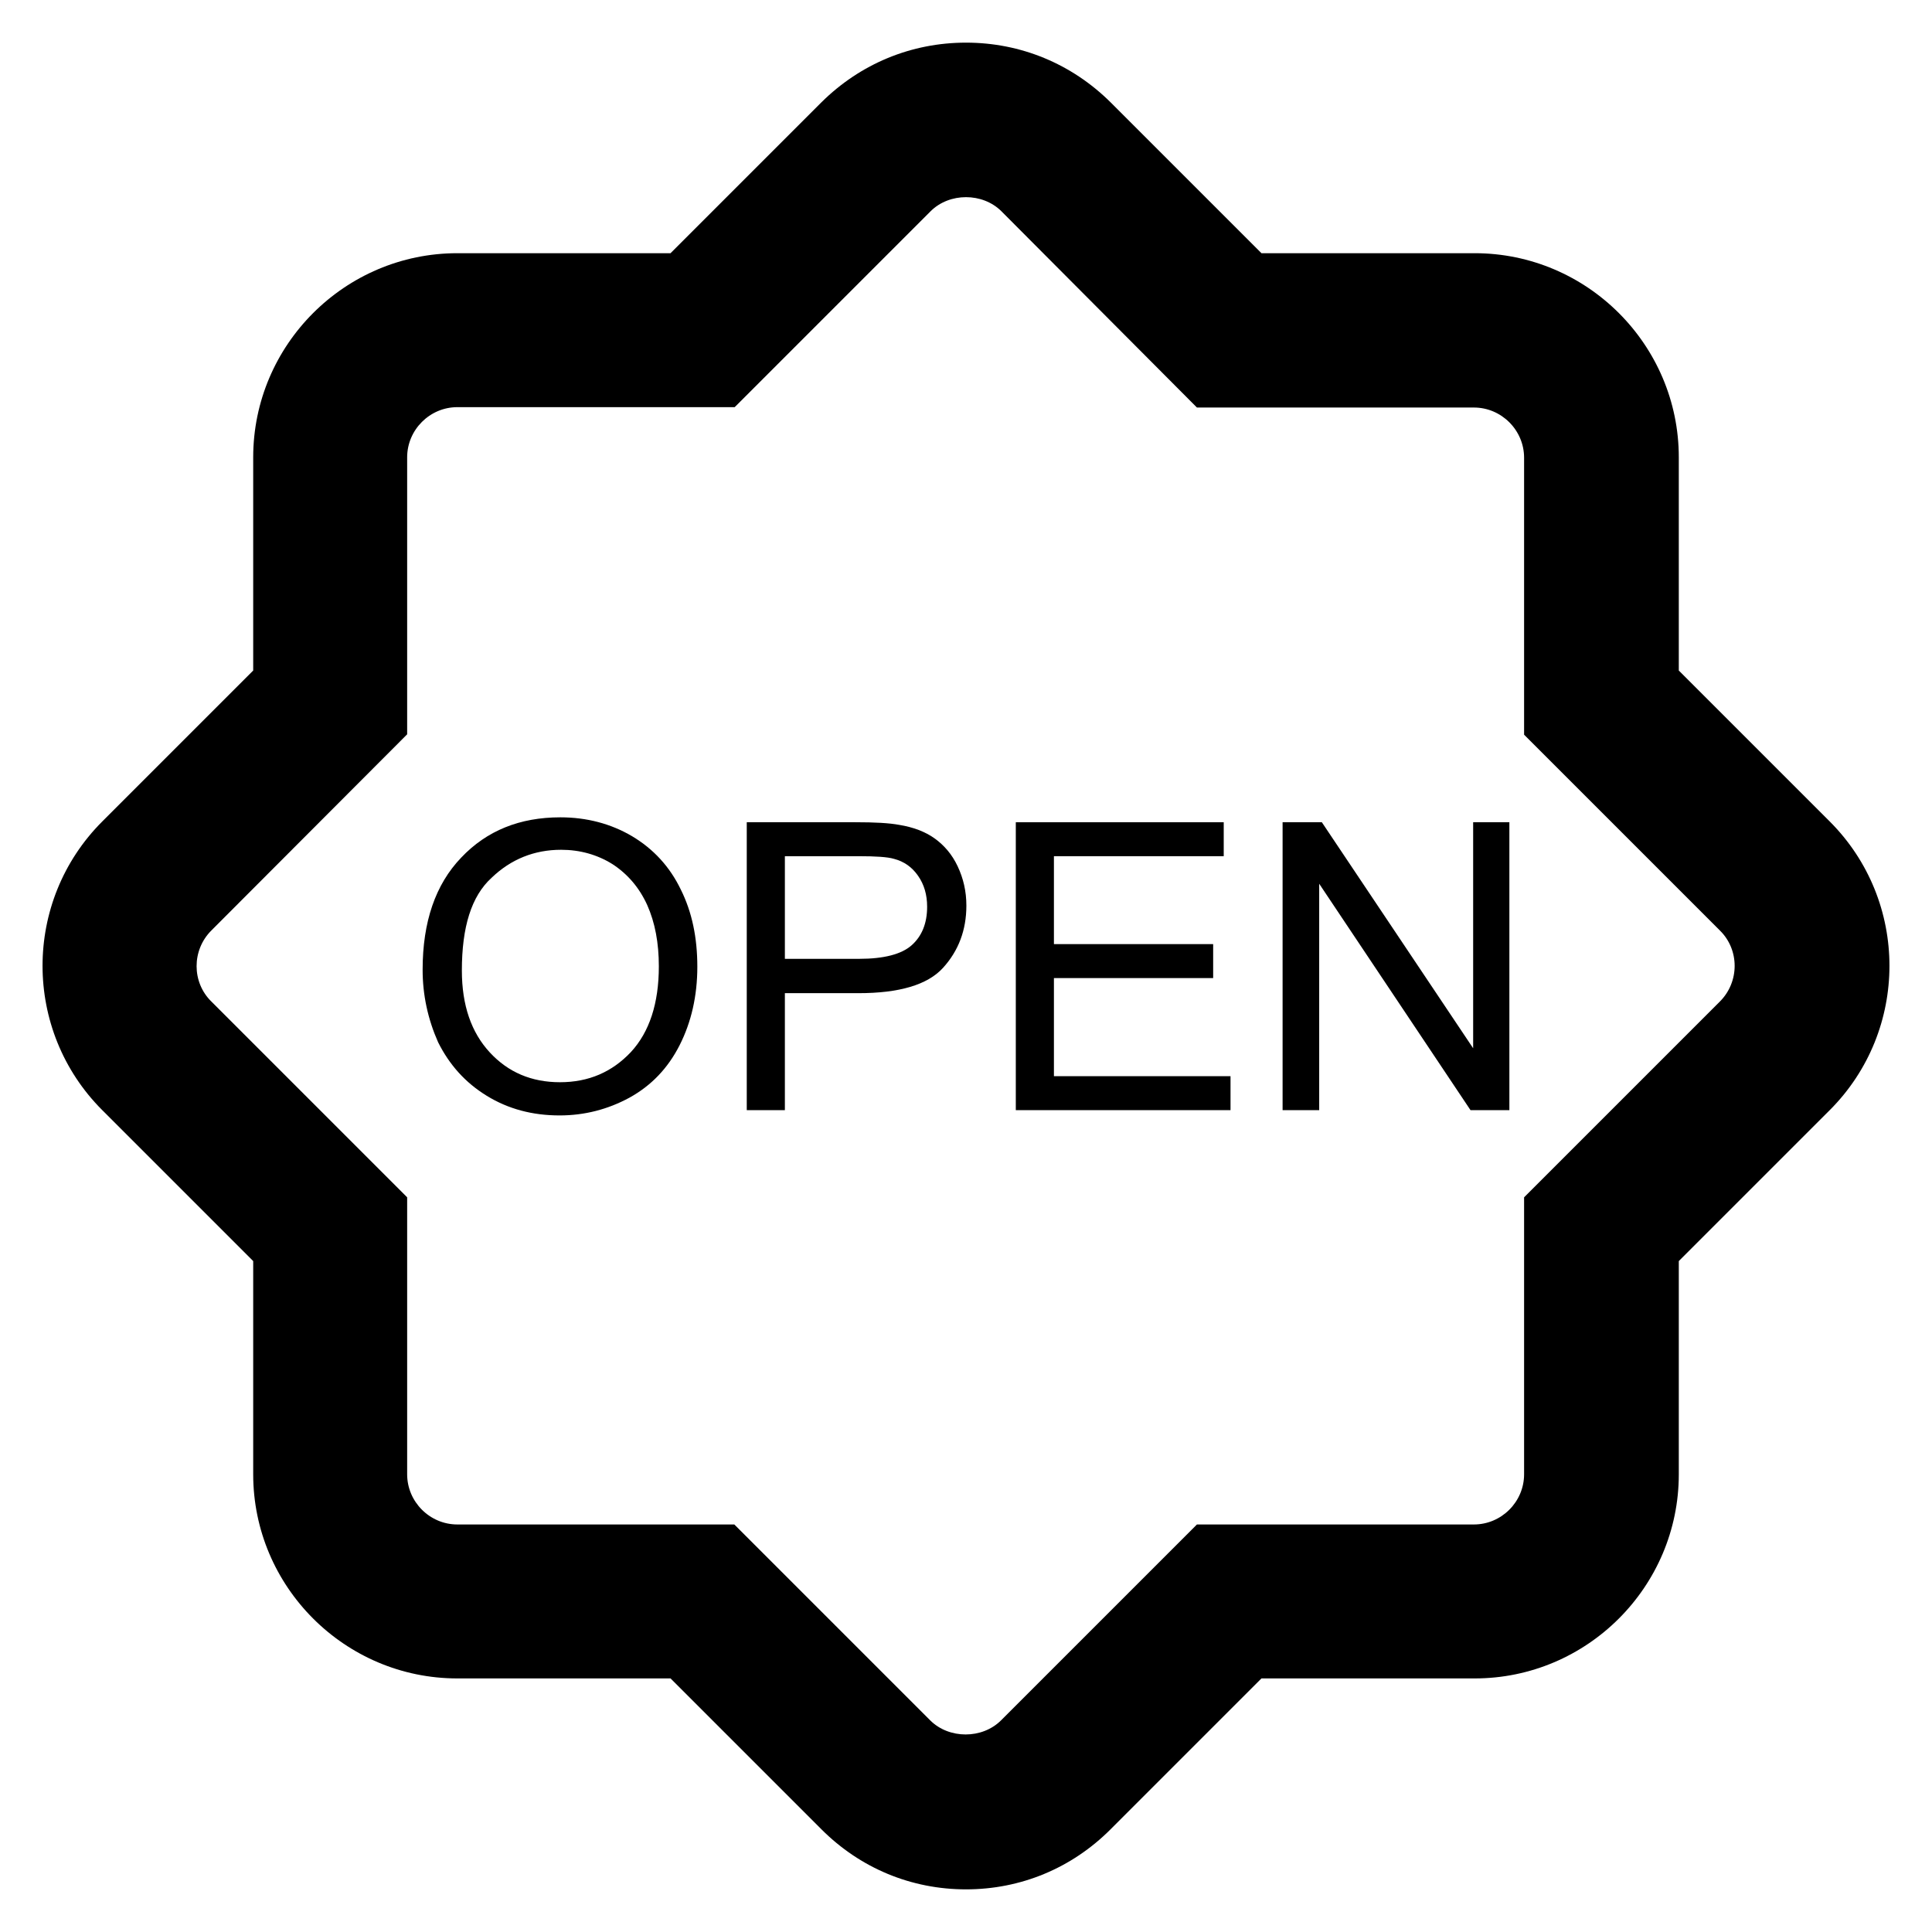 <?xml version='1.0' encoding='utf-8'?>
<!DOCTYPE svg PUBLIC '-//W3C//DTD SVG 1.1//EN' 'http://www.w3.org/Graphics/SVG/1.1/DTD/svg11.dtd'>
<!-- Uploaded to: SVG Repo, www.svgrepo.com, Generator: SVG Repo Mixer Tools -->
<svg fill="#000000" height="800px" width="800px" version="1.1" xmlns="http://www.w3.org/2000/svg" viewBox="0 0 512 512" xmlns:xlink="http://www.w3.org/1999/xlink" enable-background="new 0 0 512 512">
  <g>
    <g>
      <path d="m121.2,107.9c-7.3,0-13.3,6-13.3,13.3v73.4l-51.9,52c-5.2,5.2-5.2,13.7 0,18.8l51.9,51.9v73.4c0,7.3 6,13.3 13.3,13.3h73.4l51.9,51.9c5,5 13.8,5 18.8,0l51.9-51.9h73.4c7.3,0 13.3-6 13.3-13.3v-73.4l51.9-51.9c5.2-5.2 5.2-13.7 0-18.8l-51.9-51.9v-73.4c0-7.3-6-13.3-13.3-13.3h-73.4l-51.8-52c-5-5-13.8-5-18.8,0l-51.9,51.9h-73.5zm134.8,392.8c-14.5,5.68434e-14-28-5.6-38.3-15.9l-40-40h-56.5c-29.8,0-54.1-24.3-54.1-54.1v-56.5l-40-40c-21.1-21.1-21.1-55.4 0-76.5l40-40v-56.5c0-29.8 24.3-54.1 54.1-54.1h56.5l40-40c10.3-10.2 23.8-15.8 38.3-15.8 14.5,0 28,5.6 38.3,15.8l40,40h56.5c29.8,0 54.1,24.3 54.1,54.1v56.5l40,40c21.1,21.1 21.1,55.4 0,76.5l-40,40v56.5c0,29.8-24.3,54.1-54.1,54.1h-56.5l-40,40c-10.3,10.3-23.8,15.9-38.3,15.9z"/>
      <path d="m122.4,257.2c0,9.2 2.5,16.4 7.4,21.7 4.9,5.3 11.1,7.9 18.6,7.9 7.6,0 13.8-2.7 18.8-8 4.9-5.3 7.4-12.9 7.4-22.7 0-6.2-1-11.6-3.1-16.3-2.1-4.6-5.2-8.2-9.2-10.8-4-2.5-8.6-3.8-13.6-3.8-7.1,0-13.3,2.5-18.4,7.4-5.4,4.9-7.9,13.1-7.9,24.6zm-10.4-.2c0-12.7 3.4-22.6 10.2-29.7 6.8-7.2 15.6-10.7 26.3-10.7 7,0 13.4,1.7 19,5 5.7,3.4 10,8.1 12.9,14.1 3,6 4.4,12.8 4.4,20.5 0,7.7-1.6,14.7-4.7,20.8-3.1,6.1-7.5,10.7-13.3,13.9-5.7,3.1-11.9,4.7-18.5,4.7-7.2,0-13.6-1.7-19.3-5.2-5.7-3.5-9.9-8.2-12.9-14.2-2.7-6.1-4.1-12.5-4.1-19.2z"/>
      <path d="m208,254.1h19.7c6.5,0 11.2-1.2 13.9-3.6 2.7-2.4 4.1-5.8 4.1-10.2 0-3.2-0.8-5.9-2.4-8.2-1.6-2.3-3.7-3.8-6.4-4.5-1.7-0.5-4.8-0.7-9.4-0.7h-19.5v27.2zm-10.1,40.1v-76.3h28.8c5.1,0 8.9,0.2 11.6,0.7 3.7,0.6 6.9,1.8 9.4,3.6 2.5,1.8 4.6,4.2 6.1,7.4 1.5,3.2 2.3,6.6 2.3,10.4 0,6.5-2.1,12-6.2,16.5-4.1,4.5-11.6,6.7-22.4,6.7h-19.5v31h-10.1z"/>
      <polygon points="269.2,294.2 269.2,217.9 324.3,217.9 324.3,226.9 279.3,226.9 279.3,250.2 321.5,250.2 321.5,259.2 279.3,259.2     279.3,285.2 326.1,285.2 326.1,294.2 269.2,294.2   "/>
      <polygon points="339.9,294.2 339.9,217.9 350.3,217.9 390.4,277.8 390.4,217.9 400,217.9 400,294.2 389.7,294.2 349.6,234.2     349.6,294.2 339.9,294.2   "/>
    </g>
  </g>
</svg>
